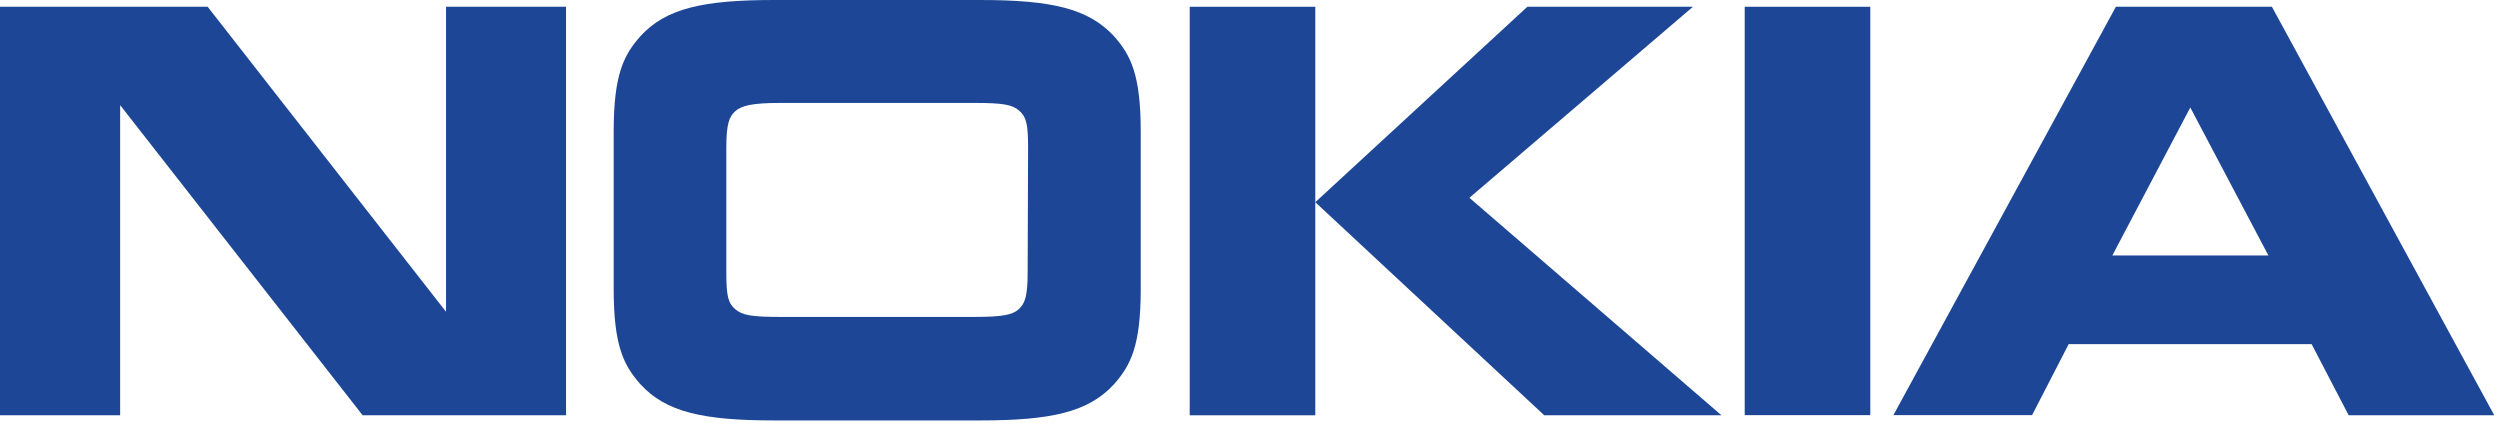 <svg width="170" height="29" viewBox="0 0 170 29" fill="none" xmlns="http://www.w3.org/2000/svg">
<path d="M30.33 21.2L14.12 0.46H0V28.24H8.17V7.15L24.66 28.24H38.49V0.46H30.33V21.2Z" fill="#1D4796"/>
<path d="M66.65 0H52.65C47.8 0 45.27 0.57 43.54 2.47C42.41 3.75 41.73 5.08 41.73 8.94V19.65C41.73 23.51 42.41 24.84 43.54 26.12C45.27 28.02 47.8 28.59 52.65 28.59H66.65C71.5 28.59 74.02 28.02 75.76 26.12C76.89 24.84 77.57 23.51 77.57 19.65V8.94C77.57 5.08 76.89 3.75 75.76 2.47C74 0.57 71.5 0 66.65 0ZM69.88 18.53C69.88 20.16 69.69 20.65 69.27 21.03C68.85 21.41 68.17 21.55 66.27 21.55H53C51.14 21.55 50.48 21.44 50 21.03C49.52 20.62 49.39 20.16 49.39 18.53V10.06C49.39 8.42 49.58 7.94 50 7.56C50.42 7.18 51.18 7 53 7H66.3C68.17 7 68.83 7.11 69.3 7.52C69.77 7.93 69.91 8.38 69.91 10.02L69.88 18.53Z" fill="#1D4796"/>
<path d="M80.9 0.46V28.24H89.44V13.75V0.46H80.9Z" fill="#1D4796"/>
<path d="M115.12 0.46H103.86L89.44 13.75L105.01 28.24H117.06L99.92 13.45L115.12 0.46Z" fill="#1D4796"/>
<path d="M127.18 0.46H118.64V28.23H127.18V0.46Z" fill="#1D4796"/>
<path d="M154.49 0.46H143.88L128.75 28.23H138.18L140.67 23.4H157.19L159.71 28.24H169.61L154.49 0.46ZM143.64 17.37L148.94 7.31L154.25 17.37H143.64Z" fill="#1D4796"/>
</svg>

